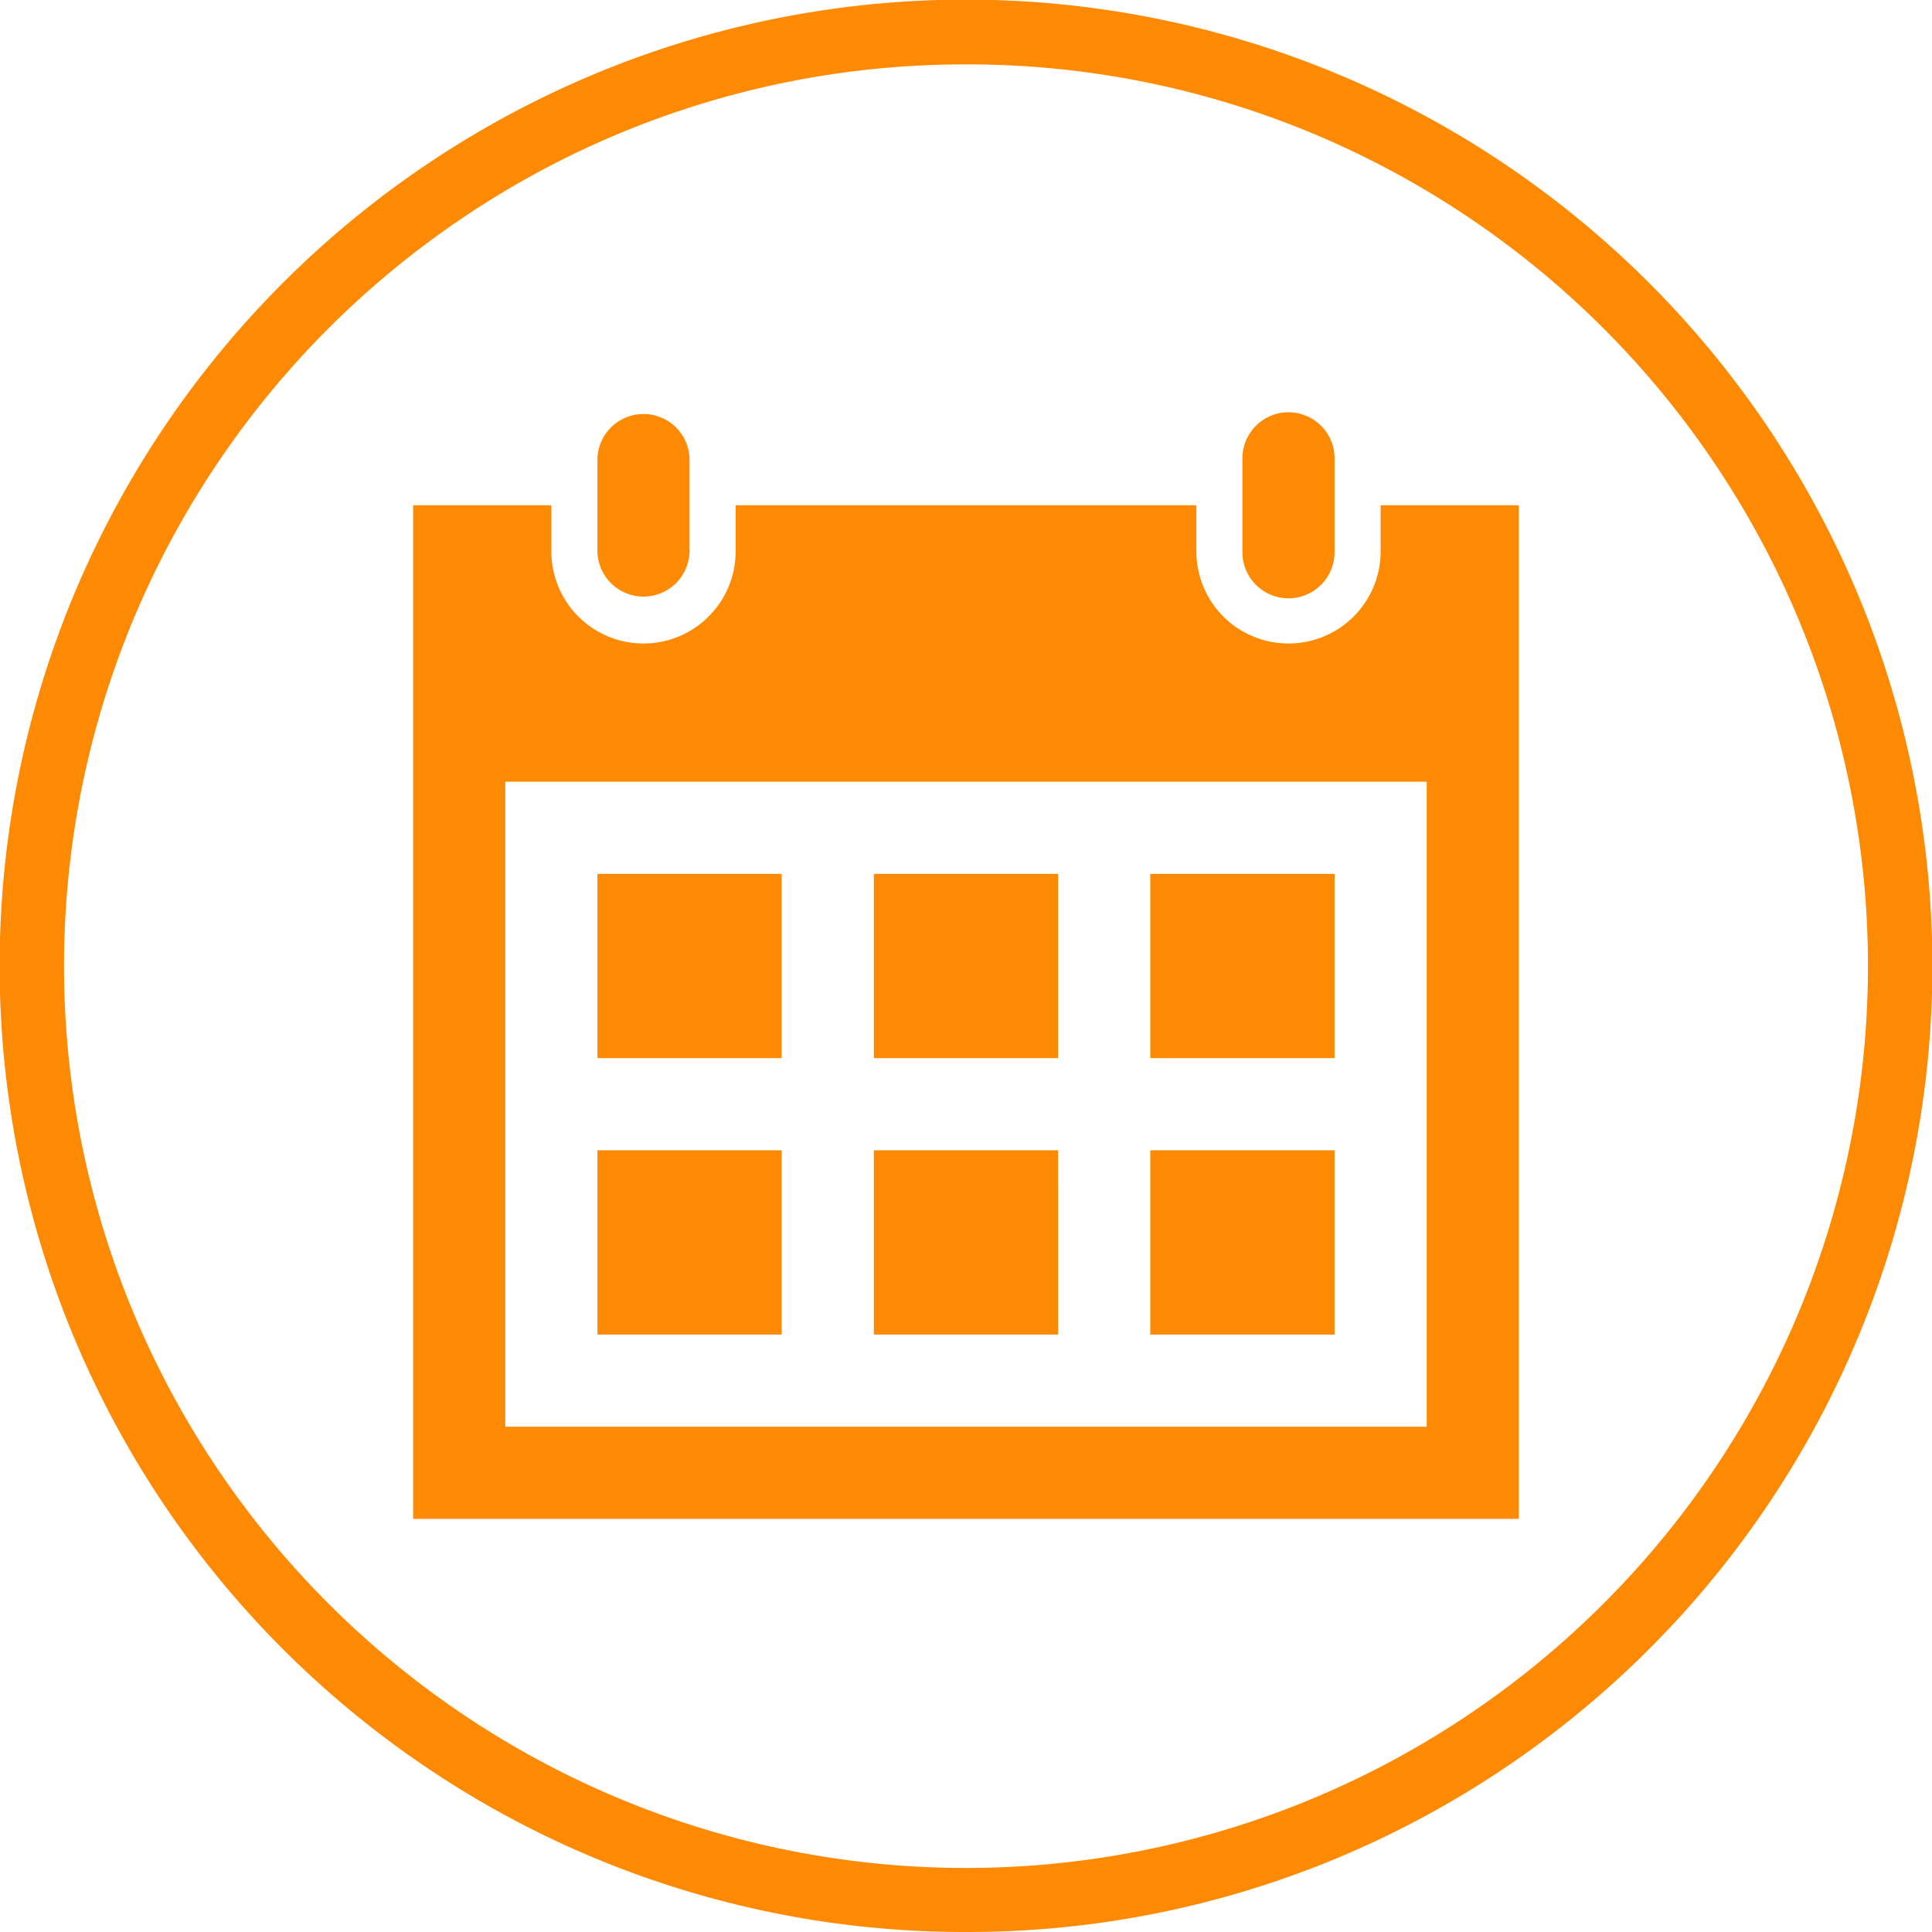 <svg xmlns="http://www.w3.org/2000/svg" width="120" height="120" viewBox="0 0 120 120">
  <g id="img_sbsc_icn_01" transform="translate(724 -1513)">
    <path id="前面オブジェクトで型抜き_4" data-name="前面オブジェクトで型抜き 4" d="M60,120a59.721,59.721,0,0,1-33.547-10.247,60.174,60.174,0,0,1-21.738-26.4,59.921,59.921,0,0,1,5.532-56.9,60.176,60.176,0,0,1,26.4-21.738,59.92,59.92,0,0,1,56.9,5.532,60.175,60.175,0,0,1,21.738,26.4,59.921,59.921,0,0,1-5.532,56.9,60.174,60.174,0,0,1-26.4,21.738A59.625,59.625,0,0,1,60,120ZM60,4A55.739,55.739,0,0,0,28.69,13.564,56.164,56.164,0,0,0,8.4,38.2,55.926,55.926,0,0,0,13.564,91.31,56.164,56.164,0,0,0,38.2,111.6a55.926,55.926,0,0,0,53.108-5.163A56.164,56.164,0,0,0,111.6,81.8a55.927,55.927,0,0,0-5.163-53.108A56.164,56.164,0,0,0,81.8,8.4,55.648,55.648,0,0,0,60,4Z" transform="translate(-724 1513)" fill="#fd8a02"/>
    <path id="iconmonstr-calendar-4" d="M57.231,57.231H45.785V45.785H57.231ZM40.062,28.616H28.616V40.062H40.062Zm17.169,0H45.785V40.062H57.231ZM22.892,45.785H11.446V57.231H22.892Zm17.169,0H28.616V57.231H40.062ZM22.892,28.616H11.446V40.062H22.892ZM68.677,5.723V68.677H0V5.723H8.585V8.585a5.723,5.723,0,0,0,11.446,0V5.723H48.647V8.585a5.723,5.723,0,0,0,11.446,0V5.723ZM62.954,22.892H5.723V62.954H62.954ZM57.231,2.862a2.862,2.862,0,1,0-5.723,0V8.585a2.862,2.862,0,1,0,5.723,0ZM17.169,8.585a2.862,2.862,0,0,1-5.723,0V2.862a2.862,2.862,0,0,1,5.723,0Z" transform="translate(-698.339 1538.661)" fill="#fd8a02"/>
  </g>
</svg>
